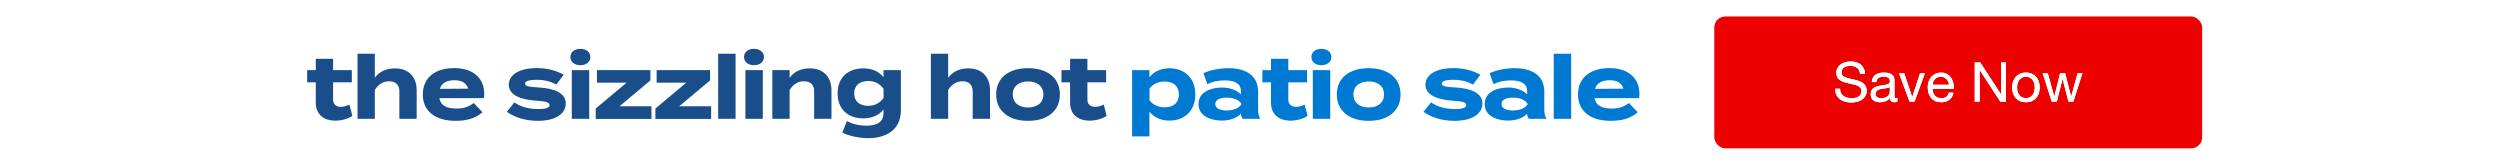 <svg width="910" height="60" viewBox="0 0 910 60" fill="none" xmlns="http://www.w3.org/2000/svg">
<rect width="910" height="60" fill="white"/>
<rect width="910" height="60" fill="white"/>
<path d="M127.199 38.066L128.255 42.194C126.655 43.282 124.159 43.922 122.015 43.922C117.983 43.922 114.943 41.714 114.943 37.426V29.97H111.807V25.522H114.943V21.394H121.247V25.522H128.063V29.97H121.247V36.37C121.247 37.97 122.431 38.898 124.127 38.898C125.183 38.898 126.175 38.546 127.199 38.066ZM143.735 24.882C148.887 24.882 151.671 28.178 151.671 32.818V43.25H145.367V33.234C145.367 30.93 144.055 29.586 141.655 29.586C139.575 29.586 137.783 30.578 136.439 32.754V43.25H130.135V25.522V19.57H136.439V25.906V28.338C137.943 26.13 140.567 24.882 143.735 24.882ZM159.916 35.73C160.428 38.418 162.572 39.506 166.156 39.506C168.972 39.506 170.668 38.834 172.428 37.49L175.628 40.85C173.1 43.09 169.836 43.986 165.804 43.986C158.284 43.986 153.9 40.338 153.9 34.386C153.9 28.434 158.22 24.786 165.324 24.786C171.724 24.786 176.268 27.986 176.268 34.258C176.268 34.962 176.236 35.378 176.108 35.73H159.916ZM165.388 29.202C162.668 29.202 160.78 30.194 160.076 32.338L170.444 32.274C169.772 30.194 168.076 29.202 165.388 29.202ZM195.99 31.826C201.622 32.146 205.942 33.778 205.942 37.682C205.942 41.17 202.614 43.986 195.702 43.986C190.966 43.986 186.998 42.546 184.502 40.69L187.254 37.266C189.174 38.674 192.15 39.698 195.894 39.698C198.39 39.698 200.054 39.314 200.054 38.258C200.054 37.234 198.55 36.85 195.254 36.658C190.134 36.306 185.206 34.898 185.206 30.866C185.206 27.25 188.886 24.786 195.478 24.786C199.318 24.786 202.838 25.81 205.174 27.218L202.486 30.802C200.694 29.714 198.294 29.042 195.318 29.042C193.366 29.042 191.094 29.33 191.094 30.418C191.094 31.474 192.982 31.666 195.99 31.826ZM211.275 23.73C209.131 23.73 207.627 22.546 207.627 20.754C207.627 18.962 209.131 17.778 211.275 17.778C213.387 17.778 214.891 18.962 214.891 20.754C214.891 22.546 213.387 23.73 211.275 23.73ZM214.475 25.522V43.25H208.139V25.522H214.475ZM236.745 25.522V29.266L225.513 38.674H237.129V43.282H216.841V39.506L228.073 30.098H217.289V25.522H236.745ZM258.472 25.522V29.266L247.24 38.674H258.856V43.282H238.568V39.506L249.8 30.098H239.016V25.522H258.472ZM267.752 43.25H261.416V19.57H267.752V43.25ZM274.467 23.73C272.323 23.73 270.819 22.546 270.819 20.754C270.819 18.962 272.323 17.778 274.467 17.778C276.579 17.778 278.083 18.962 278.083 20.754C278.083 22.546 276.579 23.73 274.467 23.73ZM277.667 25.522V43.25H271.331V25.522H277.667ZM287.424 43.25H281.12V25.522H287.424V28.338C288.928 26.13 291.552 24.882 294.72 24.882C299.872 24.882 302.656 28.178 302.656 32.818V43.25H296.352V33.234C296.352 30.93 295.04 29.586 292.64 29.586C290.56 29.586 288.768 30.578 287.424 32.754V43.25ZM327.925 25.522V40.114C327.925 47.89 321.685 50.29 316.117 50.29C312.885 50.29 308.853 49.49 306.613 48.242L308.277 44.05C309.781 44.978 312.501 45.746 315.381 45.746C319.637 45.746 321.589 44.082 321.589 41.266V39.858C319.925 42.034 317.173 43.09 314.261 43.09C308.597 43.09 304.885 39.666 304.885 34.002C304.885 28.306 308.597 24.882 314.261 24.882C317.301 24.882 319.925 25.938 321.589 28.114V25.522H327.925ZM316.053 38.514C318.293 38.514 320.149 37.618 321.621 35.666V32.338C320.149 30.322 318.293 29.49 316.053 29.49C312.725 29.49 310.933 31.218 310.933 34.002C310.933 36.754 312.725 38.514 316.053 38.514ZM352.434 24.882C357.586 24.882 360.37 28.178 360.37 32.818V43.25H354.066V33.234C354.066 30.93 352.754 29.586 350.354 29.586C348.274 29.586 346.482 30.578 345.138 32.754V43.25H338.834V25.522V19.57H345.138V25.906V28.338C346.642 26.13 349.266 24.882 352.434 24.882ZM374.215 43.986C367.079 43.986 362.599 40.306 362.599 34.386C362.599 28.434 367.079 24.818 374.215 24.818C381.319 24.818 385.799 28.434 385.799 34.386C385.799 40.306 381.319 43.986 374.215 43.986ZM374.215 39.122C377.447 39.122 379.783 37.49 379.783 34.386C379.783 31.25 377.447 29.65 374.215 29.65C370.983 29.65 368.647 31.25 368.647 34.386C368.647 37.49 370.983 39.122 374.215 39.122ZM401.768 38.066L402.824 42.194C401.224 43.282 398.728 43.922 396.584 43.922C392.552 43.922 389.512 41.714 389.512 37.426V29.97H386.376V25.522H389.512V21.394H395.816V25.522H402.632V29.97H395.816V36.37C395.816 37.97 397 38.898 398.696 38.898C399.752 38.898 400.744 38.546 401.768 38.066Z" fill="#1A4E8A"/>
<path d="M425.687 43.89C422.455 43.89 419.959 42.642 418.391 40.626V49.65H412.087V25.522H418.391V28.114C419.959 26.13 422.455 24.85 425.687 24.85C431.255 24.85 435.095 28.498 435.095 34.386C435.095 40.242 431.255 43.89 425.687 43.89ZM423.927 29.682C421.783 29.682 419.831 30.418 418.423 32.21V36.53C419.831 38.322 421.783 39.058 423.927 39.058C427.255 39.058 429.111 37.33 429.111 34.386C429.111 31.41 427.255 29.682 423.927 29.682ZM447.164 24.818C453.916 24.818 457.948 27.826 457.948 33.298V39.89C457.948 41.17 458.172 42.226 458.716 43.25H452.316C451.964 42.706 451.708 42.034 451.708 41.426V41.394C450.364 42.802 447.9 43.89 444.764 43.89C441.02 43.89 436.252 42.418 436.252 37.874C436.252 33.33 441.02 31.858 444.764 31.858C447.9 31.858 450.364 32.946 451.708 34.386V33.234C451.708 30.546 449.724 29.266 445.852 29.266C443.74 29.266 441.66 29.554 439.484 30.642L438.044 26.642C440.444 25.49 444.092 24.818 447.164 24.818ZM451.836 38.034V37.682C450.62 35.986 448.38 35.538 446.556 35.538C444.764 35.538 442.364 35.986 442.364 37.874C442.364 39.762 444.764 40.21 446.556 40.21C448.38 40.21 450.62 39.762 451.836 38.034ZM474.896 38.066L475.952 42.194C474.352 43.282 471.856 43.922 469.712 43.922C465.68 43.922 462.64 41.714 462.64 37.426V29.97H459.504V25.522H462.64V21.394H468.944V25.522H475.76V29.97H468.944V36.37C468.944 37.97 470.128 38.898 471.824 38.898C472.88 38.898 473.872 38.546 474.896 38.066ZM481 23.73C478.856 23.73 477.352 22.546 477.352 20.754C477.352 18.962 478.856 17.778 481 17.778C483.112 17.778 484.616 18.962 484.616 20.754C484.616 22.546 483.112 23.73 481 23.73ZM484.2 25.522V43.25H477.864V25.522H484.2ZM498.214 43.986C491.078 43.986 486.598 40.306 486.598 34.386C486.598 28.434 491.078 24.818 498.214 24.818C505.318 24.818 509.798 28.434 509.798 34.386C509.798 40.306 505.318 43.986 498.214 43.986ZM498.214 39.122C501.446 39.122 503.782 37.49 503.782 34.386C503.782 31.25 501.446 29.65 498.214 29.65C494.982 29.65 492.646 31.25 492.646 34.386C492.646 37.49 494.982 39.122 498.214 39.122ZM529.656 31.826C535.288 32.146 539.608 33.778 539.608 37.682C539.608 41.17 536.28 43.986 529.368 43.986C524.632 43.986 520.664 42.546 518.168 40.69L520.92 37.266C522.84 38.674 525.816 39.698 529.56 39.698C532.056 39.698 533.72 39.314 533.72 38.258C533.72 37.234 532.216 36.85 528.92 36.658C523.8 36.306 518.872 34.898 518.872 30.866C518.872 27.25 522.552 24.786 529.144 24.786C532.984 24.786 536.504 25.81 538.84 27.218L536.152 30.802C534.36 29.714 531.96 29.042 528.984 29.042C527.032 29.042 524.76 29.33 524.76 30.418C524.76 31.474 526.648 31.666 529.656 31.826ZM551.342 24.818C558.094 24.818 562.126 27.826 562.126 33.298V39.89C562.126 41.17 562.35 42.226 562.894 43.25H556.494C556.142 42.706 555.886 42.034 555.886 41.426V41.394C554.542 42.802 552.078 43.89 548.942 43.89C545.198 43.89 540.43 42.418 540.43 37.874C540.43 33.33 545.198 31.858 548.942 31.858C552.078 31.858 554.542 32.946 555.886 34.386V33.234C555.886 30.546 553.902 29.266 550.03 29.266C547.918 29.266 545.838 29.554 543.662 30.642L542.222 26.642C544.622 25.49 548.27 24.818 551.342 24.818ZM556.014 38.034V37.682C554.798 35.986 552.558 35.538 550.734 35.538C548.942 35.538 546.542 35.986 546.542 37.874C546.542 39.762 548.942 40.21 550.734 40.21C552.558 40.21 554.798 39.762 556.014 38.034ZM571.9 43.25H565.564V19.57H571.9V43.25ZM580.408 35.73C580.92 38.418 583.064 39.506 586.648 39.506C589.464 39.506 591.16 38.834 592.92 37.49L596.12 40.85C593.592 43.09 590.328 43.986 586.296 43.986C578.776 43.986 574.392 40.338 574.392 34.386C574.392 28.434 578.712 24.786 585.816 24.786C592.216 24.786 596.76 27.986 596.76 34.258C596.76 34.962 596.728 35.378 596.6 35.73H580.408ZM585.88 29.202C583.16 29.202 581.272 30.194 580.568 32.338L590.936 32.274C590.264 30.194 588.568 29.202 585.88 29.202Z" fill="#0079D2"/>
<rect x="624" y="6" width="177.583" height="48" rx="4" fill="#ED0000"/>
<path d="M677.064 26.9C676.958 25.873 676.584 25.133 675.944 24.68C675.318 24.213 674.511 23.98 673.524 23.98C673.124 23.98 672.731 24.02 672.344 24.1C671.958 24.18 671.611 24.313 671.304 24.5C671.011 24.687 670.771 24.94 670.584 25.26C670.411 25.567 670.324 25.953 670.324 26.42C670.324 26.86 670.451 27.22 670.704 27.5C670.971 27.767 671.318 27.987 671.744 28.16C672.184 28.333 672.678 28.48 673.224 28.6C673.771 28.707 674.324 28.827 674.884 28.96C675.458 29.093 676.018 29.253 676.564 29.44C677.111 29.613 677.598 29.853 678.024 30.16C678.464 30.467 678.811 30.853 679.064 31.32C679.331 31.787 679.464 32.373 679.464 33.08C679.464 33.84 679.291 34.493 678.944 35.04C678.611 35.573 678.178 36.013 677.644 36.36C677.111 36.693 676.511 36.933 675.844 37.08C675.191 37.24 674.538 37.32 673.884 37.32C673.084 37.32 672.324 37.22 671.604 37.02C670.898 36.82 670.271 36.52 669.724 36.12C669.191 35.707 668.764 35.187 668.444 34.56C668.138 33.92 667.984 33.167 667.984 32.3H669.784C669.784 32.9 669.898 33.42 670.124 33.86C670.364 34.287 670.671 34.64 671.044 34.92C671.431 35.2 671.878 35.407 672.384 35.54C672.891 35.673 673.411 35.74 673.944 35.74C674.371 35.74 674.798 35.7 675.224 35.62C675.664 35.54 676.058 35.407 676.404 35.22C676.751 35.02 677.031 34.753 677.244 34.42C677.458 34.087 677.564 33.66 677.564 33.14C677.564 32.647 677.431 32.247 677.164 31.94C676.911 31.633 676.564 31.387 676.124 31.2C675.698 31 675.211 30.84 674.664 30.72C674.118 30.6 673.558 30.48 672.984 30.36C672.424 30.227 671.871 30.08 671.324 29.92C670.778 29.747 670.284 29.527 669.844 29.26C669.418 28.98 669.071 28.627 668.804 28.2C668.551 27.76 668.424 27.213 668.424 26.56C668.424 25.84 668.571 25.22 668.864 24.7C669.158 24.167 669.544 23.733 670.024 23.4C670.518 23.053 671.071 22.8 671.684 22.64C672.311 22.467 672.951 22.38 673.604 22.38C674.338 22.38 675.018 22.467 675.644 22.64C676.271 22.813 676.818 23.087 677.284 23.46C677.764 23.833 678.138 24.307 678.404 24.88C678.684 25.44 678.838 26.113 678.864 26.9H677.064ZM690.653 36.96C690.36 37.133 689.953 37.22 689.433 37.22C688.993 37.22 688.64 37.1 688.373 36.86C688.12 36.607 687.993 36.2 687.993 35.64C687.527 36.2 686.98 36.607 686.353 36.86C685.74 37.1 685.073 37.22 684.353 37.22C683.887 37.22 683.44 37.167 683.013 37.06C682.6 36.953 682.24 36.787 681.933 36.56C681.627 36.333 681.38 36.04 681.193 35.68C681.02 35.307 680.933 34.86 680.933 34.34C680.933 33.753 681.033 33.273 681.233 32.9C681.433 32.527 681.693 32.227 682.013 32C682.347 31.76 682.72 31.58 683.133 31.46C683.56 31.34 683.993 31.24 684.433 31.16C684.9 31.067 685.34 31 685.753 30.96C686.18 30.907 686.553 30.84 686.873 30.76C687.193 30.667 687.447 30.54 687.633 30.38C687.82 30.207 687.913 29.96 687.913 29.64C687.913 29.267 687.84 28.967 687.693 28.74C687.56 28.513 687.38 28.34 687.153 28.22C686.94 28.1 686.693 28.02 686.413 27.98C686.147 27.94 685.88 27.92 685.613 27.92C684.893 27.92 684.293 28.06 683.813 28.34C683.333 28.607 683.073 29.12 683.033 29.88H681.333C681.36 29.24 681.493 28.7 681.733 28.26C681.973 27.82 682.293 27.467 682.693 27.2C683.093 26.92 683.547 26.72 684.053 26.6C684.573 26.48 685.127 26.42 685.713 26.42C686.18 26.42 686.64 26.453 687.093 26.52C687.56 26.587 687.98 26.727 688.353 26.94C688.727 27.14 689.027 27.427 689.253 27.8C689.48 28.173 689.593 28.66 689.593 29.26V34.58C689.593 34.98 689.613 35.273 689.653 35.46C689.707 35.647 689.867 35.74 690.133 35.74C690.28 35.74 690.453 35.707 690.653 35.64V36.96ZM687.893 31.66C687.68 31.82 687.4 31.94 687.053 32.02C686.707 32.087 686.34 32.147 685.953 32.2C685.58 32.24 685.2 32.293 684.813 32.36C684.427 32.413 684.08 32.507 683.773 32.64C683.467 32.773 683.213 32.967 683.013 33.22C682.827 33.46 682.733 33.793 682.733 34.22C682.733 34.5 682.787 34.74 682.893 34.94C683.013 35.127 683.16 35.28 683.333 35.4C683.52 35.52 683.733 35.607 683.973 35.66C684.213 35.713 684.467 35.74 684.733 35.74C685.293 35.74 685.773 35.667 686.173 35.52C686.573 35.36 686.9 35.167 687.153 34.94C687.407 34.7 687.593 34.447 687.713 34.18C687.833 33.9 687.893 33.64 687.893 33.4V31.66ZM696.895 37H695.075L691.235 26.66H693.135L696.035 35.28H696.075L698.895 26.66H700.675L696.895 37ZM709.415 30.84C709.389 30.44 709.295 30.06 709.135 29.7C708.989 29.34 708.782 29.033 708.515 28.78C708.262 28.513 707.955 28.307 707.595 28.16C707.249 28 706.862 27.92 706.435 27.92C705.995 27.92 705.595 28 705.235 28.16C704.889 28.307 704.589 28.513 704.335 28.78C704.082 29.047 703.882 29.36 703.735 29.72C703.589 30.067 703.502 30.44 703.475 30.84H709.415ZM711.055 33.72C710.829 34.88 710.329 35.753 709.555 36.34C708.782 36.927 707.809 37.22 706.635 37.22C705.809 37.22 705.089 37.087 704.475 36.82C703.875 36.553 703.369 36.18 702.955 35.7C702.542 35.22 702.229 34.647 702.015 33.98C701.815 33.313 701.702 32.587 701.675 31.8C701.675 31.013 701.795 30.293 702.035 29.64C702.275 28.987 702.609 28.42 703.035 27.94C703.475 27.46 703.989 27.087 704.575 26.82C705.175 26.553 705.829 26.42 706.535 26.42C707.455 26.42 708.215 26.613 708.815 27C709.429 27.373 709.915 27.853 710.275 28.44C710.649 29.027 710.902 29.667 711.035 30.36C711.182 31.053 711.242 31.713 711.215 32.34H703.475C703.462 32.793 703.515 33.227 703.635 33.64C703.755 34.04 703.949 34.4 704.215 34.72C704.482 35.027 704.822 35.273 705.235 35.46C705.649 35.647 706.135 35.74 706.695 35.74C707.415 35.74 708.002 35.573 708.455 35.24C708.922 34.907 709.229 34.4 709.375 33.72H711.055ZM718.804 22.72H720.824L728.344 34.3H728.384V22.72H730.184V37H728.104L720.644 25.54H720.604V37H718.804V22.72ZM734.218 31.84C734.218 32.467 734.298 33.027 734.458 33.52C734.631 34 734.864 34.407 735.158 34.74C735.451 35.06 735.791 35.307 736.178 35.48C736.578 35.653 736.998 35.74 737.438 35.74C737.878 35.74 738.291 35.653 738.678 35.48C739.078 35.307 739.424 35.06 739.718 34.74C740.011 34.407 740.238 34 740.398 33.52C740.571 33.027 740.658 32.467 740.658 31.84C740.658 31.213 740.571 30.66 740.398 30.18C740.238 29.687 740.011 29.273 739.718 28.94C739.424 28.607 739.078 28.353 738.678 28.18C738.291 28.007 737.878 27.92 737.438 27.92C736.998 27.92 736.578 28.007 736.178 28.18C735.791 28.353 735.451 28.607 735.158 28.94C734.864 29.273 734.631 29.687 734.458 30.18C734.298 30.66 734.218 31.213 734.218 31.84ZM732.418 31.84C732.418 31.08 732.524 30.373 732.738 29.72C732.951 29.053 733.271 28.48 733.698 28C734.124 27.507 734.651 27.12 735.278 26.84C735.904 26.56 736.624 26.42 737.438 26.42C738.264 26.42 738.984 26.56 739.598 26.84C740.224 27.12 740.751 27.507 741.178 28C741.604 28.48 741.924 29.053 742.138 29.72C742.351 30.373 742.458 31.08 742.458 31.84C742.458 32.6 742.351 33.307 742.138 33.96C741.924 34.613 741.604 35.187 741.178 35.68C740.751 36.16 740.224 36.54 739.598 36.82C738.984 37.087 738.264 37.22 737.438 37.22C736.624 37.22 735.904 37.087 735.278 36.82C734.651 36.54 734.124 36.16 733.698 35.68C733.271 35.187 732.951 34.613 732.738 33.96C732.524 33.307 732.418 32.6 732.418 31.84ZM754.702 37H752.902L750.802 28.78H750.762L748.682 37H746.842L743.522 26.66H745.402L747.742 35.12H747.782L749.862 26.66H751.722L753.882 35.12H753.922L756.242 26.66H758.002L754.702 37Z" fill="white"/>
<path d="M677.064 26.9C676.958 25.873 676.584 25.133 675.944 24.68C675.318 24.213 674.511 23.98 673.524 23.98C673.124 23.98 672.731 24.02 672.344 24.1C671.958 24.18 671.611 24.313 671.304 24.5C671.011 24.687 670.771 24.94 670.584 25.26C670.411 25.567 670.324 25.953 670.324 26.42C670.324 26.86 670.451 27.22 670.704 27.5C670.971 27.767 671.318 27.987 671.744 28.16C672.184 28.333 672.678 28.48 673.224 28.6C673.771 28.707 674.324 28.827 674.884 28.96C675.458 29.093 676.018 29.253 676.564 29.44C677.111 29.613 677.598 29.853 678.024 30.16C678.464 30.467 678.811 30.853 679.064 31.32C679.331 31.787 679.464 32.373 679.464 33.08C679.464 33.84 679.291 34.493 678.944 35.04C678.611 35.573 678.178 36.013 677.644 36.36C677.111 36.693 676.511 36.933 675.844 37.08C675.191 37.24 674.538 37.32 673.884 37.32C673.084 37.32 672.324 37.22 671.604 37.02C670.898 36.82 670.271 36.52 669.724 36.12C669.191 35.707 668.764 35.187 668.444 34.56C668.138 33.92 667.984 33.167 667.984 32.3H669.784C669.784 32.9 669.898 33.42 670.124 33.86C670.364 34.287 670.671 34.64 671.044 34.92C671.431 35.2 671.878 35.407 672.384 35.54C672.891 35.673 673.411 35.74 673.944 35.74C674.371 35.74 674.798 35.7 675.224 35.62C675.664 35.54 676.058 35.407 676.404 35.22C676.751 35.02 677.031 34.753 677.244 34.42C677.458 34.087 677.564 33.66 677.564 33.14C677.564 32.647 677.431 32.247 677.164 31.94C676.911 31.633 676.564 31.387 676.124 31.2C675.698 31 675.211 30.84 674.664 30.72C674.118 30.6 673.558 30.48 672.984 30.36C672.424 30.227 671.871 30.08 671.324 29.92C670.778 29.747 670.284 29.527 669.844 29.26C669.418 28.98 669.071 28.627 668.804 28.2C668.551 27.76 668.424 27.213 668.424 26.56C668.424 25.84 668.571 25.22 668.864 24.7C669.158 24.167 669.544 23.733 670.024 23.4C670.518 23.053 671.071 22.8 671.684 22.64C672.311 22.467 672.951 22.38 673.604 22.38C674.338 22.38 675.018 22.467 675.644 22.64C676.271 22.813 676.818 23.087 677.284 23.46C677.764 23.833 678.138 24.307 678.404 24.88C678.684 25.44 678.838 26.113 678.864 26.9H677.064ZM690.653 36.96C690.36 37.133 689.953 37.22 689.433 37.22C688.993 37.22 688.64 37.1 688.373 36.86C688.12 36.607 687.993 36.2 687.993 35.64C687.527 36.2 686.98 36.607 686.353 36.86C685.74 37.1 685.073 37.22 684.353 37.22C683.887 37.22 683.44 37.167 683.013 37.06C682.6 36.953 682.24 36.787 681.933 36.56C681.627 36.333 681.38 36.04 681.193 35.68C681.02 35.307 680.933 34.86 680.933 34.34C680.933 33.753 681.033 33.273 681.233 32.9C681.433 32.527 681.693 32.227 682.013 32C682.347 31.76 682.72 31.58 683.133 31.46C683.56 31.34 683.993 31.24 684.433 31.16C684.9 31.067 685.34 31 685.753 30.96C686.18 30.907 686.553 30.84 686.873 30.76C687.193 30.667 687.447 30.54 687.633 30.38C687.82 30.207 687.913 29.96 687.913 29.64C687.913 29.267 687.84 28.967 687.693 28.74C687.56 28.513 687.38 28.34 687.153 28.22C686.94 28.1 686.693 28.02 686.413 27.98C686.147 27.94 685.88 27.92 685.613 27.92C684.893 27.92 684.293 28.06 683.813 28.34C683.333 28.607 683.073 29.12 683.033 29.88H681.333C681.36 29.24 681.493 28.7 681.733 28.26C681.973 27.82 682.293 27.467 682.693 27.2C683.093 26.92 683.547 26.72 684.053 26.6C684.573 26.48 685.127 26.42 685.713 26.42C686.18 26.42 686.64 26.453 687.093 26.52C687.56 26.587 687.98 26.727 688.353 26.94C688.727 27.14 689.027 27.427 689.253 27.8C689.48 28.173 689.593 28.66 689.593 29.26V34.58C689.593 34.98 689.613 35.273 689.653 35.46C689.707 35.647 689.867 35.74 690.133 35.74C690.28 35.74 690.453 35.707 690.653 35.64V36.96ZM687.893 31.66C687.68 31.82 687.4 31.94 687.053 32.02C686.707 32.087 686.34 32.147 685.953 32.2C685.58 32.24 685.2 32.293 684.813 32.36C684.427 32.413 684.08 32.507 683.773 32.64C683.467 32.773 683.213 32.967 683.013 33.22C682.827 33.46 682.733 33.793 682.733 34.22C682.733 34.5 682.787 34.74 682.893 34.94C683.013 35.127 683.16 35.28 683.333 35.4C683.52 35.52 683.733 35.607 683.973 35.66C684.213 35.713 684.467 35.74 684.733 35.74C685.293 35.74 685.773 35.667 686.173 35.52C686.573 35.36 686.9 35.167 687.153 34.94C687.407 34.7 687.593 34.447 687.713 34.18C687.833 33.9 687.893 33.64 687.893 33.4V31.66ZM696.895 37H695.075L691.235 26.66H693.135L696.035 35.28H696.075L698.895 26.66H700.675L696.895 37ZM709.415 30.84C709.389 30.44 709.295 30.06 709.135 29.7C708.989 29.34 708.782 29.033 708.515 28.78C708.262 28.513 707.955 28.307 707.595 28.16C707.249 28 706.862 27.92 706.435 27.92C705.995 27.92 705.595 28 705.235 28.16C704.889 28.307 704.589 28.513 704.335 28.78C704.082 29.047 703.882 29.36 703.735 29.72C703.589 30.067 703.502 30.44 703.475 30.84H709.415ZM711.055 33.72C710.829 34.88 710.329 35.753 709.555 36.34C708.782 36.927 707.809 37.22 706.635 37.22C705.809 37.22 705.089 37.087 704.475 36.82C703.875 36.553 703.369 36.18 702.955 35.7C702.542 35.22 702.229 34.647 702.015 33.98C701.815 33.313 701.702 32.587 701.675 31.8C701.675 31.013 701.795 30.293 702.035 29.64C702.275 28.987 702.609 28.42 703.035 27.94C703.475 27.46 703.989 27.087 704.575 26.82C705.175 26.553 705.829 26.42 706.535 26.42C707.455 26.42 708.215 26.613 708.815 27C709.429 27.373 709.915 27.853 710.275 28.44C710.649 29.027 710.902 29.667 711.035 30.36C711.182 31.053 711.242 31.713 711.215 32.34H703.475C703.462 32.793 703.515 33.227 703.635 33.64C703.755 34.04 703.949 34.4 704.215 34.72C704.482 35.027 704.822 35.273 705.235 35.46C705.649 35.647 706.135 35.74 706.695 35.74C707.415 35.74 708.002 35.573 708.455 35.24C708.922 34.907 709.229 34.4 709.375 33.72H711.055ZM718.804 22.72H720.824L728.344 34.3H728.384V22.72H730.184V37H728.104L720.644 25.54H720.604V37H718.804V22.72ZM734.218 31.84C734.218 32.467 734.298 33.027 734.458 33.52C734.631 34 734.864 34.407 735.158 34.74C735.451 35.06 735.791 35.307 736.178 35.48C736.578 35.653 736.998 35.74 737.438 35.74C737.878 35.74 738.291 35.653 738.678 35.48C739.078 35.307 739.424 35.06 739.718 34.74C740.011 34.407 740.238 34 740.398 33.52C740.571 33.027 740.658 32.467 740.658 31.84C740.658 31.213 740.571 30.66 740.398 30.18C740.238 29.687 740.011 29.273 739.718 28.94C739.424 28.607 739.078 28.353 738.678 28.18C738.291 28.007 737.878 27.92 737.438 27.92C736.998 27.92 736.578 28.007 736.178 28.18C735.791 28.353 735.451 28.607 735.158 28.94C734.864 29.273 734.631 29.687 734.458 30.18C734.298 30.66 734.218 31.213 734.218 31.84ZM732.418 31.84C732.418 31.08 732.524 30.373 732.738 29.72C732.951 29.053 733.271 28.48 733.698 28C734.124 27.507 734.651 27.12 735.278 26.84C735.904 26.56 736.624 26.42 737.438 26.42C738.264 26.42 738.984 26.56 739.598 26.84C740.224 27.12 740.751 27.507 741.178 28C741.604 28.48 741.924 29.053 742.138 29.72C742.351 30.373 742.458 31.08 742.458 31.84C742.458 32.6 742.351 33.307 742.138 33.96C741.924 34.613 741.604 35.187 741.178 35.68C740.751 36.16 740.224 36.54 739.598 36.82C738.984 37.087 738.264 37.22 737.438 37.22C736.624 37.22 735.904 37.087 735.278 36.82C734.651 36.54 734.124 36.16 733.698 35.68C733.271 35.187 732.951 34.613 732.738 33.96C732.524 33.307 732.418 32.6 732.418 31.84ZM754.702 37H752.902L750.802 28.78H750.762L748.682 37H746.842L743.522 26.66H745.402L747.742 35.12H747.782L749.862 26.66H751.722L753.882 35.12H753.922L756.242 26.66H758.002L754.702 37Z" fill="white"/>
</svg>
